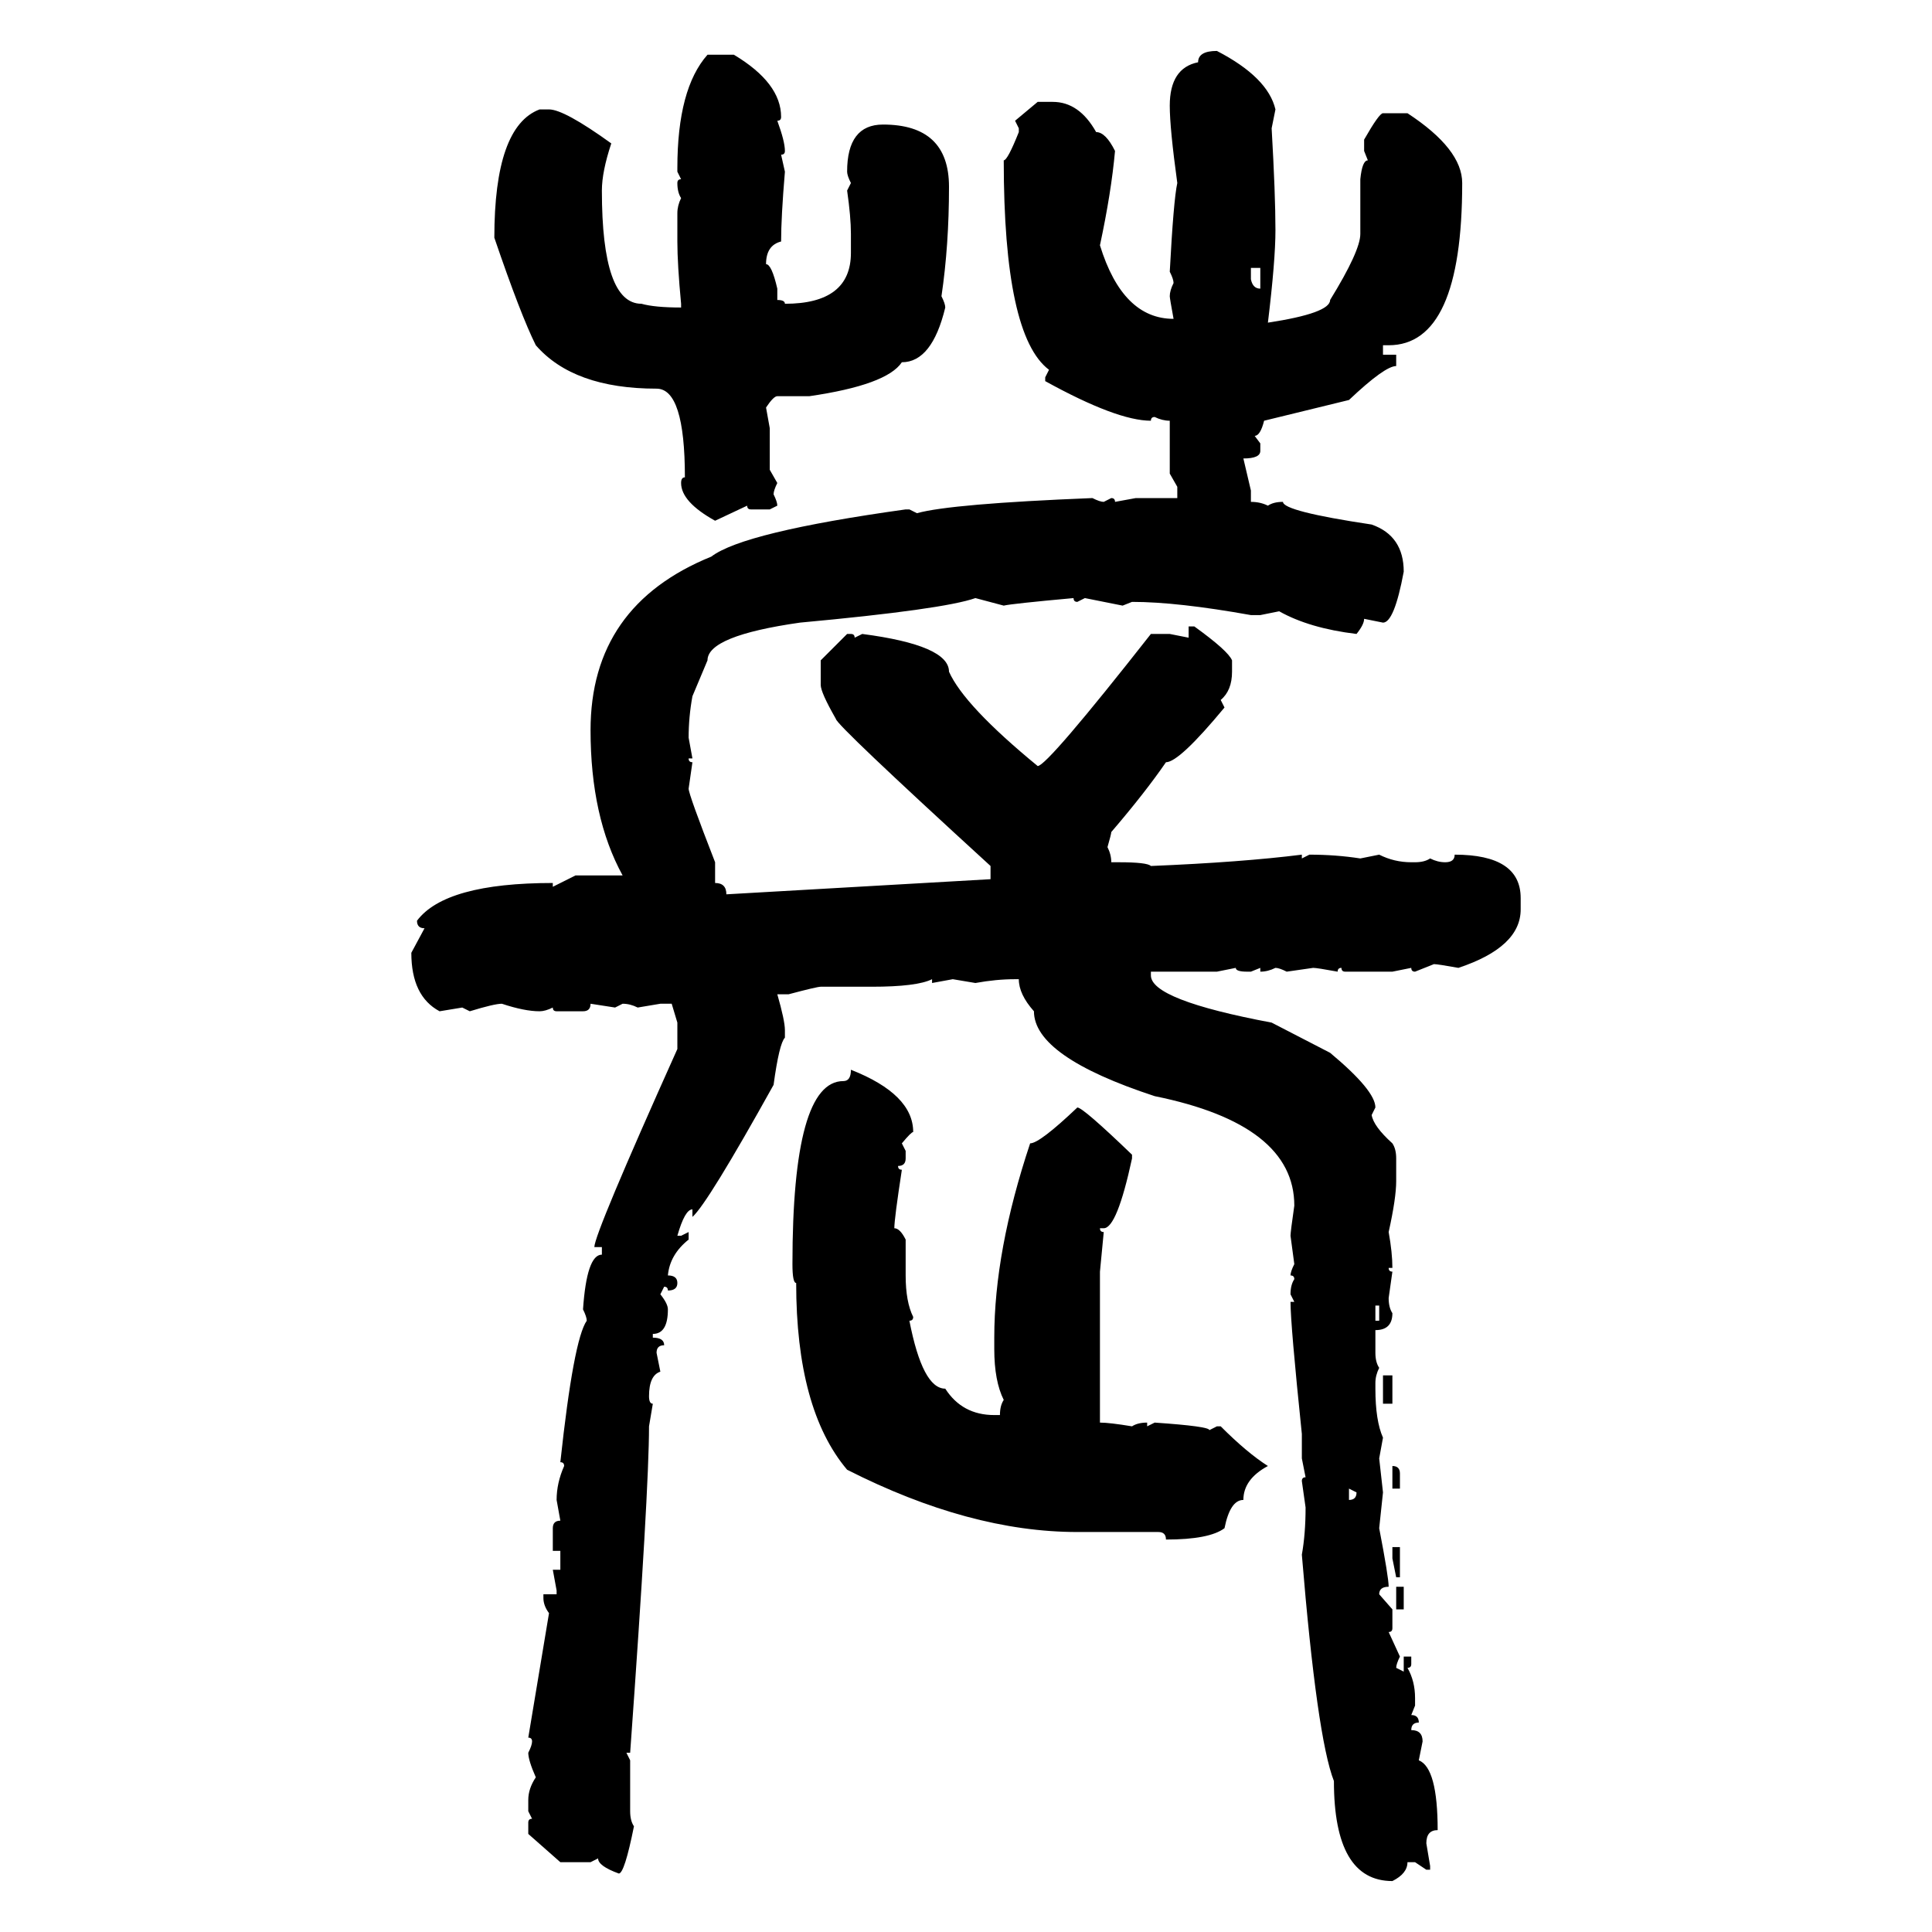 <svg xmlns="http://www.w3.org/2000/svg" xmlns:xlink="http://www.w3.org/1999/xlink" width="300" height="300"><path d="M188.96 7.91L188.96 7.91Q196.88 12.01 198.05 16.99L198.05 16.99L197.46 19.92Q198.05 30.18 198.05 35.74L198.05 35.74Q198.05 40.43 196.88 50.10L196.88 50.10Q206.54 48.63 206.54 46.58L206.54 46.58Q211.23 38.96 211.23 36.33L211.23 36.33L211.23 27.83Q211.52 24.90 212.40 24.90L212.40 24.90L211.82 23.44L211.82 21.68Q214.16 17.58 214.75 17.58L214.75 17.58L218.55 17.58Q227.05 23.14 227.05 28.42L227.05 28.42Q227.05 53.61 215.63 53.61L215.63 53.61L214.75 53.61L214.75 55.08L216.80 55.08L216.80 56.84Q215.04 56.84 209.47 62.11L209.47 62.11L196.29 65.33Q195.70 67.68 194.82 67.68L194.82 67.68L195.70 68.85L195.70 70.02Q195.70 71.19 193.07 71.19L193.07 71.19L194.24 76.17L194.24 77.93Q195.70 77.93 196.88 78.52L196.88 78.52Q197.75 77.93 199.22 77.93L199.22 77.93Q199.22 79.39 212.99 81.45L212.99 81.45Q217.97 83.20 217.97 88.77L217.97 88.77Q216.50 96.68 214.75 96.68L214.75 96.68L211.82 96.09Q211.82 96.97 210.64 98.44L210.64 98.44Q203.32 97.56 198.63 94.92L198.63 94.92L195.70 95.51L194.24 95.51Q182.81 93.46 175.78 93.46L175.78 93.46L174.32 94.04L168.46 92.87L167.29 93.46Q166.70 93.46 166.70 92.87L166.70 92.87Q157.03 93.75 155.86 94.04L155.86 94.04L151.46 92.87Q146.48 94.63 124.22 96.68L124.22 96.68Q109.86 98.73 109.86 102.54L109.86 102.54L107.52 108.11Q106.93 111.33 106.93 114.55L106.93 114.55L107.52 117.77L106.93 117.77Q106.93 118.36 107.52 118.36L107.52 118.36L106.93 122.46Q106.93 123.34 111.04 133.89L111.04 133.89L111.04 137.11Q112.79 137.11 112.79 138.87L112.79 138.87L153.81 136.52L153.81 134.47Q129.79 112.50 129.79 111.62L129.79 111.62Q127.44 107.52 127.44 106.35L127.44 106.35L127.44 102.54L131.54 98.44L132.13 98.44Q132.71 98.44 132.71 99.02L132.71 99.02L133.89 98.44Q147.36 100.20 147.36 104.30L147.36 104.30Q149.71 109.57 161.13 118.95L161.13 118.95Q162.60 118.95 178.71 98.44L178.71 98.44L181.64 98.44L184.57 99.02L184.57 97.27L185.45 97.27Q190.72 101.07 191.31 102.54L191.31 102.54L191.31 104.30Q191.31 107.23 189.55 108.69L189.55 108.69L190.14 109.86Q183.11 118.36 181.05 118.36L181.05 118.36Q177.83 123.05 172.56 129.20L172.56 129.20Q172.56 129.49 171.97 131.54L171.97 131.54Q172.56 132.71 172.56 133.89L172.56 133.89L173.73 133.89Q178.13 133.89 178.71 134.47L178.71 134.47Q192.77 133.89 202.15 132.71L202.15 132.71L202.15 133.30L203.32 132.71Q207.42 132.71 211.23 133.30L211.23 133.30L214.16 132.71Q216.50 133.89 219.14 133.89L219.14 133.89L219.73 133.89Q221.19 133.89 222.07 133.30L222.07 133.30Q223.24 133.89 224.41 133.89L224.41 133.89Q225.88 133.89 225.88 132.71L225.88 132.71Q236.13 132.71 236.13 139.45L236.13 139.45L236.13 141.21Q236.13 147.07 226.46 150.29L226.46 150.29Q223.24 149.71 222.66 149.71L222.66 149.71L219.73 150.88Q219.14 150.88 219.14 150.29L219.14 150.29L216.21 150.88L208.89 150.88Q208.30 150.88 208.30 150.29L208.30 150.29Q207.71 150.29 207.71 150.88L207.71 150.88Q204.49 150.29 203.91 150.29L203.91 150.29L199.80 150.88Q198.63 150.29 198.05 150.29L198.05 150.29Q196.88 150.88 195.70 150.88L195.70 150.88L195.70 150.29L194.24 150.88L193.65 150.88Q191.89 150.88 191.89 150.29L191.89 150.29L188.96 150.88L178.71 150.88L178.71 151.46Q178.71 155.27 197.46 158.79L197.46 158.79L206.54 163.48Q213.57 169.34 213.57 171.97L213.57 171.97L212.99 173.14Q213.28 174.90 216.21 177.54L216.21 177.54Q216.80 178.42 216.80 179.88L216.80 179.88L216.80 183.40Q216.80 186.04 215.63 191.31L215.63 191.31Q216.21 194.53 216.21 196.88L216.21 196.88L215.63 196.88Q215.63 197.46 216.21 197.46L216.21 197.46L215.63 201.56Q215.63 203.03 216.21 203.91L216.21 203.91Q216.21 206.54 213.57 206.54L213.57 206.54L213.57 210.06Q213.57 211.52 214.16 212.40L214.16 212.40Q213.57 213.57 213.57 214.75L213.57 214.75L213.57 215.63Q213.57 220.61 214.75 223.24L214.75 223.24L214.16 226.46L214.75 231.74L214.16 237.30Q215.63 244.92 215.63 246.39L215.63 246.39Q214.16 246.39 214.16 247.56L214.16 247.56L216.21 249.90L216.21 252.83Q216.21 253.42 215.63 253.42L215.63 253.42L217.38 257.23Q216.80 258.40 216.80 258.98L216.80 258.98L217.97 259.57L217.97 257.23L219.14 257.23L219.14 258.40Q219.14 258.98 218.55 258.98L218.55 258.98Q219.73 261.04 219.73 263.67L219.73 263.67L219.73 264.84L219.14 266.31Q220.31 266.31 220.31 267.48L220.31 267.48Q219.14 267.48 219.14 268.65L219.14 268.65Q220.90 268.65 220.90 270.41L220.90 270.41L220.31 273.34Q223.24 274.51 223.24 284.18L223.24 284.18Q221.48 284.18 221.48 286.23L221.48 286.23L222.07 289.75L222.07 290.33L221.48 290.33L219.73 289.16L218.55 289.16Q218.55 290.92 216.21 292.09L216.21 292.09Q207.13 292.09 207.13 276.56L207.13 276.56Q204.49 269.82 202.15 241.41L202.15 241.41Q202.73 238.18 202.73 234.08L202.73 234.08L202.15 229.98Q202.15 229.39 202.73 229.39L202.73 229.39L202.15 226.46L202.15 222.66Q200.39 205.66 200.39 202.15L200.39 202.15L200.98 202.15L200.39 200.98Q200.39 199.51 200.98 198.63L200.98 198.63Q200.98 198.05 200.39 198.05L200.39 198.05Q200.39 197.46 200.98 196.29L200.98 196.29L200.39 191.89Q200.39 191.31 200.98 187.21L200.98 187.21Q200.98 174.61 179.30 170.21L179.30 170.21Q160.55 164.06 160.55 157.03L160.55 157.03Q158.20 154.39 158.20 152.05L158.20 152.05L157.62 152.05Q154.69 152.05 151.46 152.64L151.46 152.64L147.95 152.05L144.73 152.64L144.73 152.05Q142.38 153.22 135.35 153.22L135.35 153.22L127.44 153.22Q126.86 153.22 122.46 154.39L122.46 154.39L120.70 154.39Q121.88 158.50 121.88 159.96L121.88 159.96L121.88 161.13Q121.00 162.01 120.12 168.46L120.12 168.46Q109.86 186.91 107.52 188.96L107.52 188.96L107.52 187.79Q106.35 187.79 105.18 191.89L105.18 191.89L105.76 191.89L106.93 191.31L106.93 192.48Q104.00 194.82 103.71 198.05L103.71 198.05Q105.18 198.05 105.18 199.22L105.18 199.22Q105.18 200.39 103.71 200.39L103.71 200.39Q103.71 199.80 103.13 199.80L103.13 199.80L102.54 200.98Q103.71 202.44 103.71 203.32L103.71 203.32Q103.71 207.13 101.37 207.13L101.37 207.13L101.37 207.71Q103.13 207.71 103.13 208.89L103.13 208.89Q101.95 208.89 101.95 210.06L101.95 210.06L102.54 212.99Q100.78 213.57 100.78 216.80L100.78 216.80Q100.78 217.97 101.37 217.97L101.37 217.97L100.78 221.48Q100.78 231.45 97.85 272.17L97.85 272.17L97.27 272.17L97.85 273.34L97.85 281.25Q97.85 282.71 98.44 283.59L98.44 283.59Q96.97 290.92 96.09 290.92L96.09 290.92Q92.87 289.75 92.87 288.57L92.87 288.57L91.70 289.16L87.01 289.16L82.03 284.77L82.03 283.01Q82.03 282.42 82.62 282.42L82.62 282.42L82.03 281.25L82.03 279.49Q82.03 277.73 83.20 275.98L83.20 275.98Q82.03 273.34 82.03 272.17L82.03 272.17Q82.62 271.00 82.62 270.41L82.62 270.41Q82.62 269.82 82.03 269.82L82.03 269.82L85.25 250.49Q84.38 249.32 84.38 248.14L84.38 248.14L84.38 247.56L86.43 247.56L86.43 246.97L85.84 243.75L87.01 243.75L87.01 240.82L85.84 240.82L85.84 237.30Q85.84 236.13 87.01 236.13L87.01 236.13L86.43 232.91Q86.43 230.27 87.60 227.64L87.60 227.64Q87.60 227.05 87.01 227.05L87.01 227.05Q89.06 208.01 91.11 205.08L91.11 205.08Q91.11 204.49 90.53 203.32L90.53 203.32Q91.11 194.82 93.46 194.82L93.46 194.82L93.46 193.65L92.29 193.65Q92.29 191.60 105.18 162.89L105.18 162.89L105.18 158.79L104.30 155.86L102.54 155.86L99.02 156.45Q97.85 155.86 96.68 155.86L96.68 155.86L95.51 156.45L91.70 155.86Q91.70 157.03 90.53 157.03L90.53 157.03L86.43 157.03Q85.84 157.03 85.84 156.45L85.84 156.45Q84.67 157.03 83.79 157.03L83.79 157.03Q81.45 157.03 77.93 155.86L77.93 155.86Q76.76 155.86 72.95 157.03L72.95 157.03L71.78 156.45L68.26 157.03Q63.87 154.69 63.87 147.95L63.87 147.95L65.92 144.14Q64.75 144.14 64.75 142.97L64.75 142.97Q69.14 137.11 85.84 137.11L85.84 137.11L85.84 137.70L89.36 135.94L96.68 135.94Q91.70 126.86 91.70 113.38L91.70 113.38Q91.70 94.04 110.45 86.43L110.45 86.43Q115.43 82.62 140.63 79.10L140.63 79.10L141.21 79.10L142.38 79.69Q147.66 78.22 169.63 77.34L169.63 77.34Q170.80 77.93 171.39 77.93L171.39 77.93L172.56 77.34Q173.14 77.34 173.14 77.93L173.14 77.93L176.37 77.34L182.81 77.34L182.81 75.59L181.64 73.54L181.64 65.33Q180.47 65.33 179.30 64.75L179.30 64.75Q178.71 64.75 178.71 65.33L178.71 65.33Q173.44 65.33 162.30 59.18L162.30 59.18L162.30 58.59L162.89 57.42Q155.86 52.15 155.86 24.90L155.86 24.90Q156.45 24.90 158.20 20.51L158.20 20.51L158.20 19.92L157.62 18.75L161.13 15.82L163.48 15.82Q167.58 15.82 170.21 20.51L170.21 20.51Q171.68 20.51 173.14 23.44L173.14 23.44Q172.56 29.88 170.80 38.09L170.80 38.09Q174.32 49.51 182.23 49.51L182.23 49.51Q181.64 46.29 181.64 46.00L181.64 46.00Q181.64 45.12 182.23 43.95L182.23 43.95Q182.23 43.36 181.64 42.19L181.64 42.19Q182.23 31.05 182.81 28.42L182.81 28.42Q181.64 19.92 181.64 16.41L181.64 16.41Q181.64 10.55 186.04 9.67L186.04 9.67Q186.04 7.91 188.96 7.91ZM109.86 8.50L109.86 8.50L113.96 8.50Q121.29 12.89 121.29 18.16L121.29 18.16Q121.29 18.75 120.70 18.75L120.70 18.75Q121.88 21.97 121.88 23.44L121.88 23.44Q121.88 24.02 121.29 24.02L121.29 24.02L121.88 26.66Q121.29 33.69 121.29 37.50L121.29 37.50Q118.95 38.09 118.95 41.02L118.95 41.02Q119.82 41.02 120.70 44.82L120.70 44.82L120.70 46.58Q121.88 46.58 121.88 47.17L121.88 47.17Q132.13 47.17 132.13 39.26L132.13 39.26L132.13 36.33Q132.13 33.69 131.54 29.59L131.54 29.59L132.13 28.42Q131.54 27.25 131.54 26.66L131.54 26.66Q131.54 19.34 137.11 19.34L137.11 19.34Q147.36 19.34 147.36 29.00L147.36 29.00Q147.36 38.09 146.19 46.00L146.19 46.00Q146.78 47.17 146.78 47.75L146.78 47.75Q144.73 56.25 140.04 56.25L140.04 56.25Q137.70 59.77 125.68 61.52L125.68 61.52L120.70 61.52Q120.12 61.52 118.95 63.28L118.95 63.28L119.53 66.50L119.53 72.95L120.70 75Q120.12 76.17 120.12 76.76L120.12 76.76Q120.70 77.93 120.70 78.52L120.70 78.52L119.53 79.10L116.60 79.10Q116.02 79.10 116.02 78.52L116.02 78.52L111.04 80.86Q105.76 77.93 105.76 75L105.76 75Q105.76 74.12 106.35 74.12L106.35 74.12Q106.35 60.35 101.95 60.35L101.95 60.35Q89.06 60.35 83.20 53.61L83.20 53.61Q80.86 48.93 76.76 36.91L76.76 36.91Q76.76 19.63 83.79 16.99L83.79 16.99L85.25 16.99Q87.60 16.99 94.92 22.27L94.92 22.27Q93.46 26.66 93.46 29.59L93.46 29.59Q93.46 47.17 99.61 47.17L99.61 47.17Q101.66 47.75 105.76 47.75L105.76 47.75L105.76 47.17Q105.18 41.02 105.18 37.50L105.18 37.50L105.18 33.11Q105.18 31.93 105.76 30.76L105.76 30.76Q105.18 29.88 105.18 28.42L105.18 28.42Q105.18 27.83 105.76 27.83L105.76 27.83L105.18 26.66L105.18 26.07Q105.18 13.77 109.86 8.50ZM195.70 41.60L194.24 41.60L194.24 43.36Q194.53 44.82 195.70 44.82L195.70 44.82L195.70 41.60ZM132.13 166.11L132.13 166.11Q141.80 169.92 141.80 175.78L141.80 175.78Q141.50 175.78 140.04 177.54L140.04 177.54L140.63 178.71L140.63 179.88Q140.63 181.05 139.45 181.05L139.45 181.05Q139.45 181.64 140.04 181.64L140.04 181.64Q138.87 189.26 138.87 190.72L138.87 190.72Q139.75 190.72 140.63 192.48L140.63 192.48L140.63 198.05Q140.63 202.15 141.80 204.49L141.80 204.49Q141.80 205.08 141.21 205.08L141.21 205.08Q143.26 215.63 146.78 215.63L146.78 215.63Q149.41 219.73 154.39 219.73L154.39 219.73L155.27 219.73Q155.27 218.26 155.86 217.38L155.86 217.38Q154.39 214.45 154.39 209.47L154.39 209.47L154.39 207.71Q154.39 194.24 159.96 177.54L159.96 177.54Q161.43 177.54 167.29 171.97L167.29 171.97Q168.16 171.97 175.78 179.30L175.78 179.30L175.78 179.88Q173.44 190.72 171.39 190.72L171.39 190.72L170.80 190.72Q170.80 191.31 171.39 191.31L171.39 191.31L170.80 197.46L170.80 220.90Q172.27 220.90 175.78 221.48L175.78 221.48Q176.66 220.90 178.13 220.90L178.13 220.90L178.13 221.48L179.30 220.90Q187.79 221.48 187.79 222.07L187.79 222.07L188.96 221.48L189.55 221.48Q193.65 225.59 196.88 227.64L196.88 227.64Q193.07 229.69 193.07 232.91L193.07 232.91Q191.02 232.91 190.14 237.30L190.14 237.30Q187.79 239.06 181.05 239.06L181.05 239.06Q181.05 237.89 179.88 237.89L179.88 237.89L167.29 237.89Q150.59 237.89 131.54 228.22L131.54 228.22Q123.63 218.85 123.63 199.22L123.63 199.22Q123.05 199.22 123.05 196.29L123.05 196.29Q123.05 167.87 130.96 167.87L130.96 167.87Q132.13 167.87 132.13 166.11ZM214.16 202.73L213.57 202.73L213.57 205.08L214.16 205.08L214.16 202.73ZM214.75 217.97L214.75 213.57L216.21 213.57L216.21 217.97L214.75 217.97ZM216.21 231.15L216.21 227.64Q217.38 227.64 217.38 228.81L217.38 228.81L217.38 231.15L216.21 231.15ZM210.64 231.74L209.47 231.15L209.47 232.91Q210.64 232.91 210.64 231.74L210.64 231.74ZM216.21 241.99L216.21 240.23L217.38 240.23L217.38 244.92L216.80 244.92L216.21 241.99ZM216.80 249.90L216.80 246.39L217.97 246.39L217.97 249.90L216.80 249.90Z"/></svg>